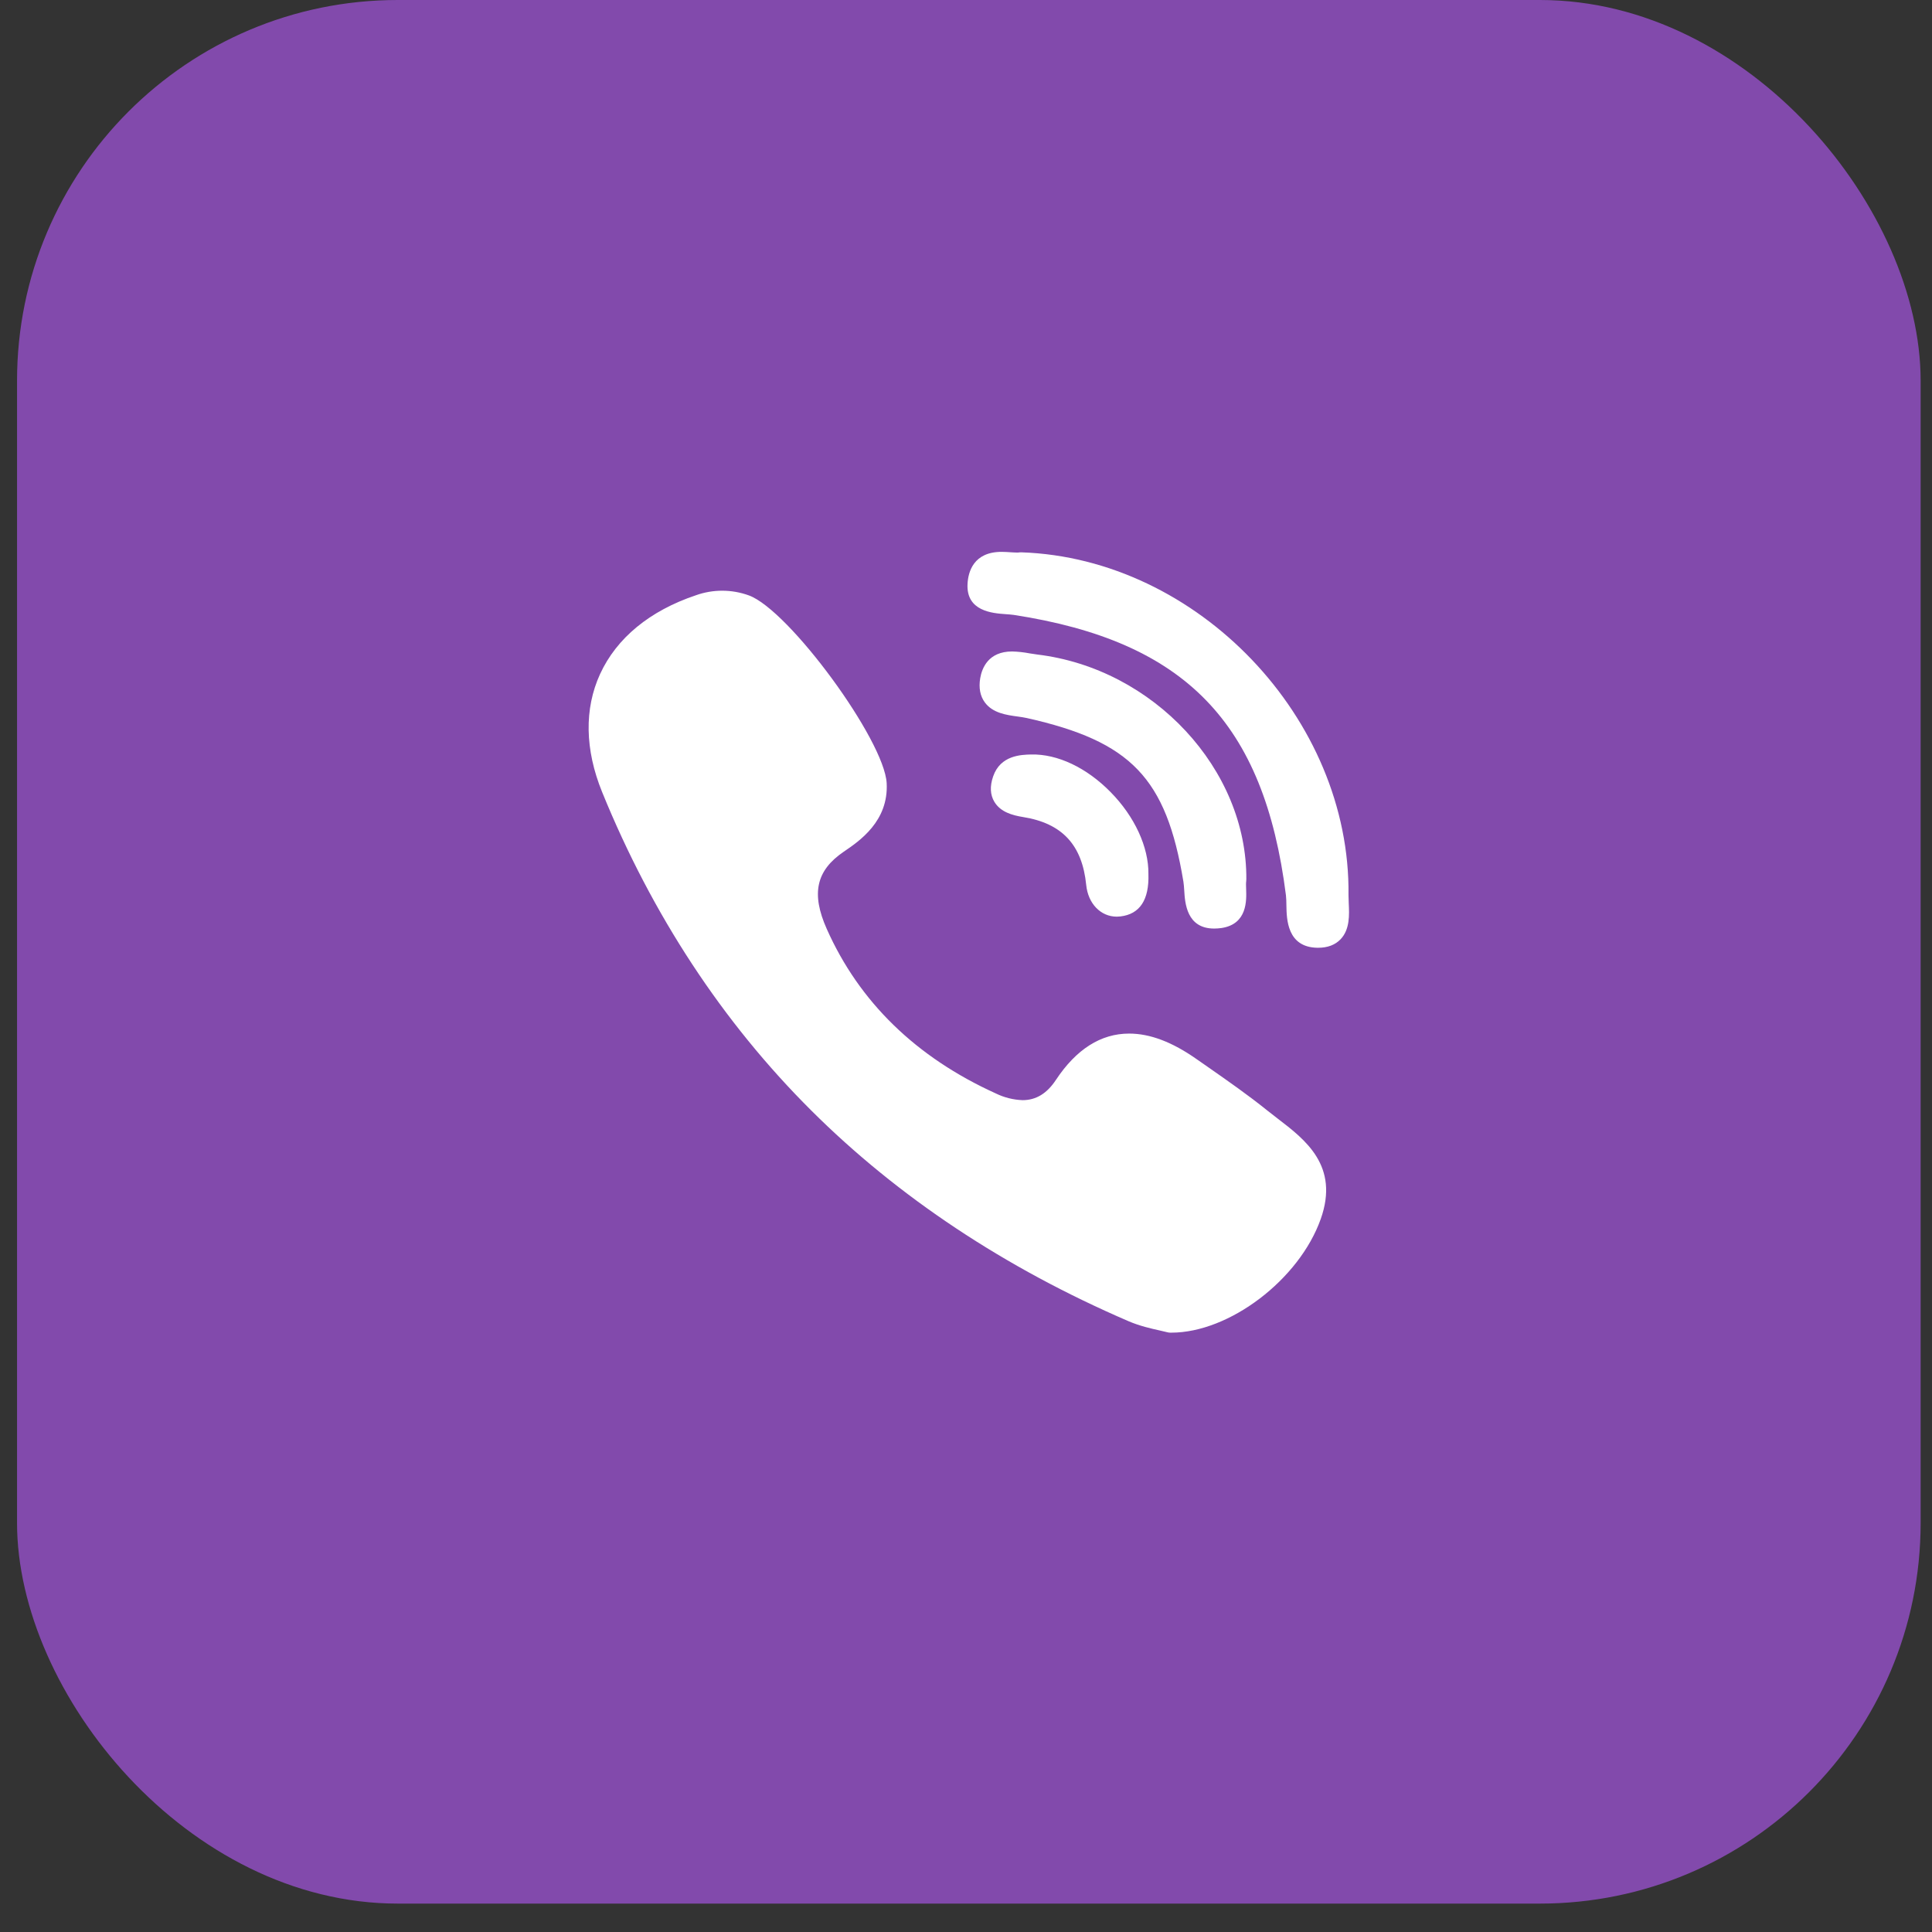 <?xml version="1.0" encoding="UTF-8"?> <svg xmlns="http://www.w3.org/2000/svg" width="50" height="50" viewBox="0 0 50 50" fill="none"><rect x="0" y="0" width="50" height="50" fill="#333333" stroke="none"/> <rect x="0.441" width="49.265" height="49.265" rx="9.853" fill="#824AAC"></rect> <path d="M32.255 22.762C32.278 19.913 29.852 17.301 26.845 16.939C26.78 16.931 26.716 16.921 26.651 16.91C26.5 16.881 26.347 16.864 26.193 16.86C25.576 16.86 25.412 17.294 25.368 17.551C25.326 17.802 25.366 18.014 25.488 18.179C25.692 18.456 26.051 18.505 26.34 18.544C26.424 18.556 26.503 18.567 26.57 18.582C29.272 19.186 30.182 20.134 30.626 22.814C30.637 22.878 30.642 22.959 30.648 23.045C30.667 23.365 30.707 24.031 31.423 24.031C31.482 24.031 31.547 24.026 31.614 24.017C32.28 23.915 32.26 23.306 32.25 23.014C32.247 22.931 32.244 22.853 32.252 22.801C32.253 22.788 32.254 22.774 32.254 22.761L32.255 22.762Z" fill="white"></path> <path d="M26.019 15.894C26.1 15.9 26.175 15.905 26.238 15.914C30.674 16.597 32.715 18.699 33.28 23.17C33.289 23.246 33.291 23.339 33.292 23.436C33.298 23.786 33.31 24.513 34.09 24.528H34.114C34.359 24.528 34.554 24.454 34.694 24.308C34.936 24.055 34.92 23.677 34.905 23.374C34.902 23.299 34.899 23.229 34.899 23.167C34.956 18.595 30.998 14.448 26.43 14.294C26.41 14.294 26.392 14.294 26.375 14.297C26.357 14.3 26.339 14.301 26.32 14.3C26.274 14.3 26.219 14.296 26.159 14.293C26.088 14.288 26.006 14.282 25.922 14.282C25.195 14.282 25.057 14.799 25.04 15.107C24.999 15.82 25.688 15.87 26.019 15.894ZM33.066 28.949C32.971 28.877 32.876 28.803 32.783 28.728C32.298 28.338 31.783 27.979 31.285 27.631L30.975 27.415C30.337 26.966 29.763 26.749 29.221 26.749C28.49 26.749 27.854 27.153 27.327 27.948C27.095 28.3 26.812 28.472 26.464 28.472C26.223 28.463 25.986 28.404 25.769 28.297C23.709 27.363 22.237 25.931 21.396 24.04C20.989 23.126 21.121 22.529 21.836 22.042C22.243 21.766 22.999 21.253 22.947 20.268C22.886 19.152 20.422 15.791 19.383 15.41C18.939 15.248 18.452 15.247 18.008 15.406C16.814 15.807 15.959 16.512 15.53 17.444C15.117 18.344 15.136 19.401 15.584 20.501C16.879 23.68 18.7 26.453 20.997 28.741C23.244 30.98 26.007 32.814 29.207 34.193C29.496 34.317 29.799 34.385 30.02 34.434C30.095 34.451 30.16 34.465 30.207 34.478C30.233 34.485 30.26 34.489 30.287 34.489H30.313C31.818 34.489 33.626 33.114 34.181 31.546C34.668 30.173 33.779 29.494 33.066 28.949ZM26.685 19.526C26.428 19.532 25.891 19.546 25.703 20.092C25.614 20.348 25.625 20.569 25.734 20.751C25.894 21.017 26.2 21.1 26.478 21.145C27.488 21.307 28.007 21.865 28.111 22.902C28.159 23.385 28.485 23.723 28.902 23.723C28.933 23.723 28.965 23.721 28.997 23.717C29.499 23.658 29.742 23.288 29.721 22.619C29.729 21.922 29.364 21.13 28.742 20.499C28.12 19.866 27.369 19.51 26.685 19.526Z" fill="white"></path> </svg> 